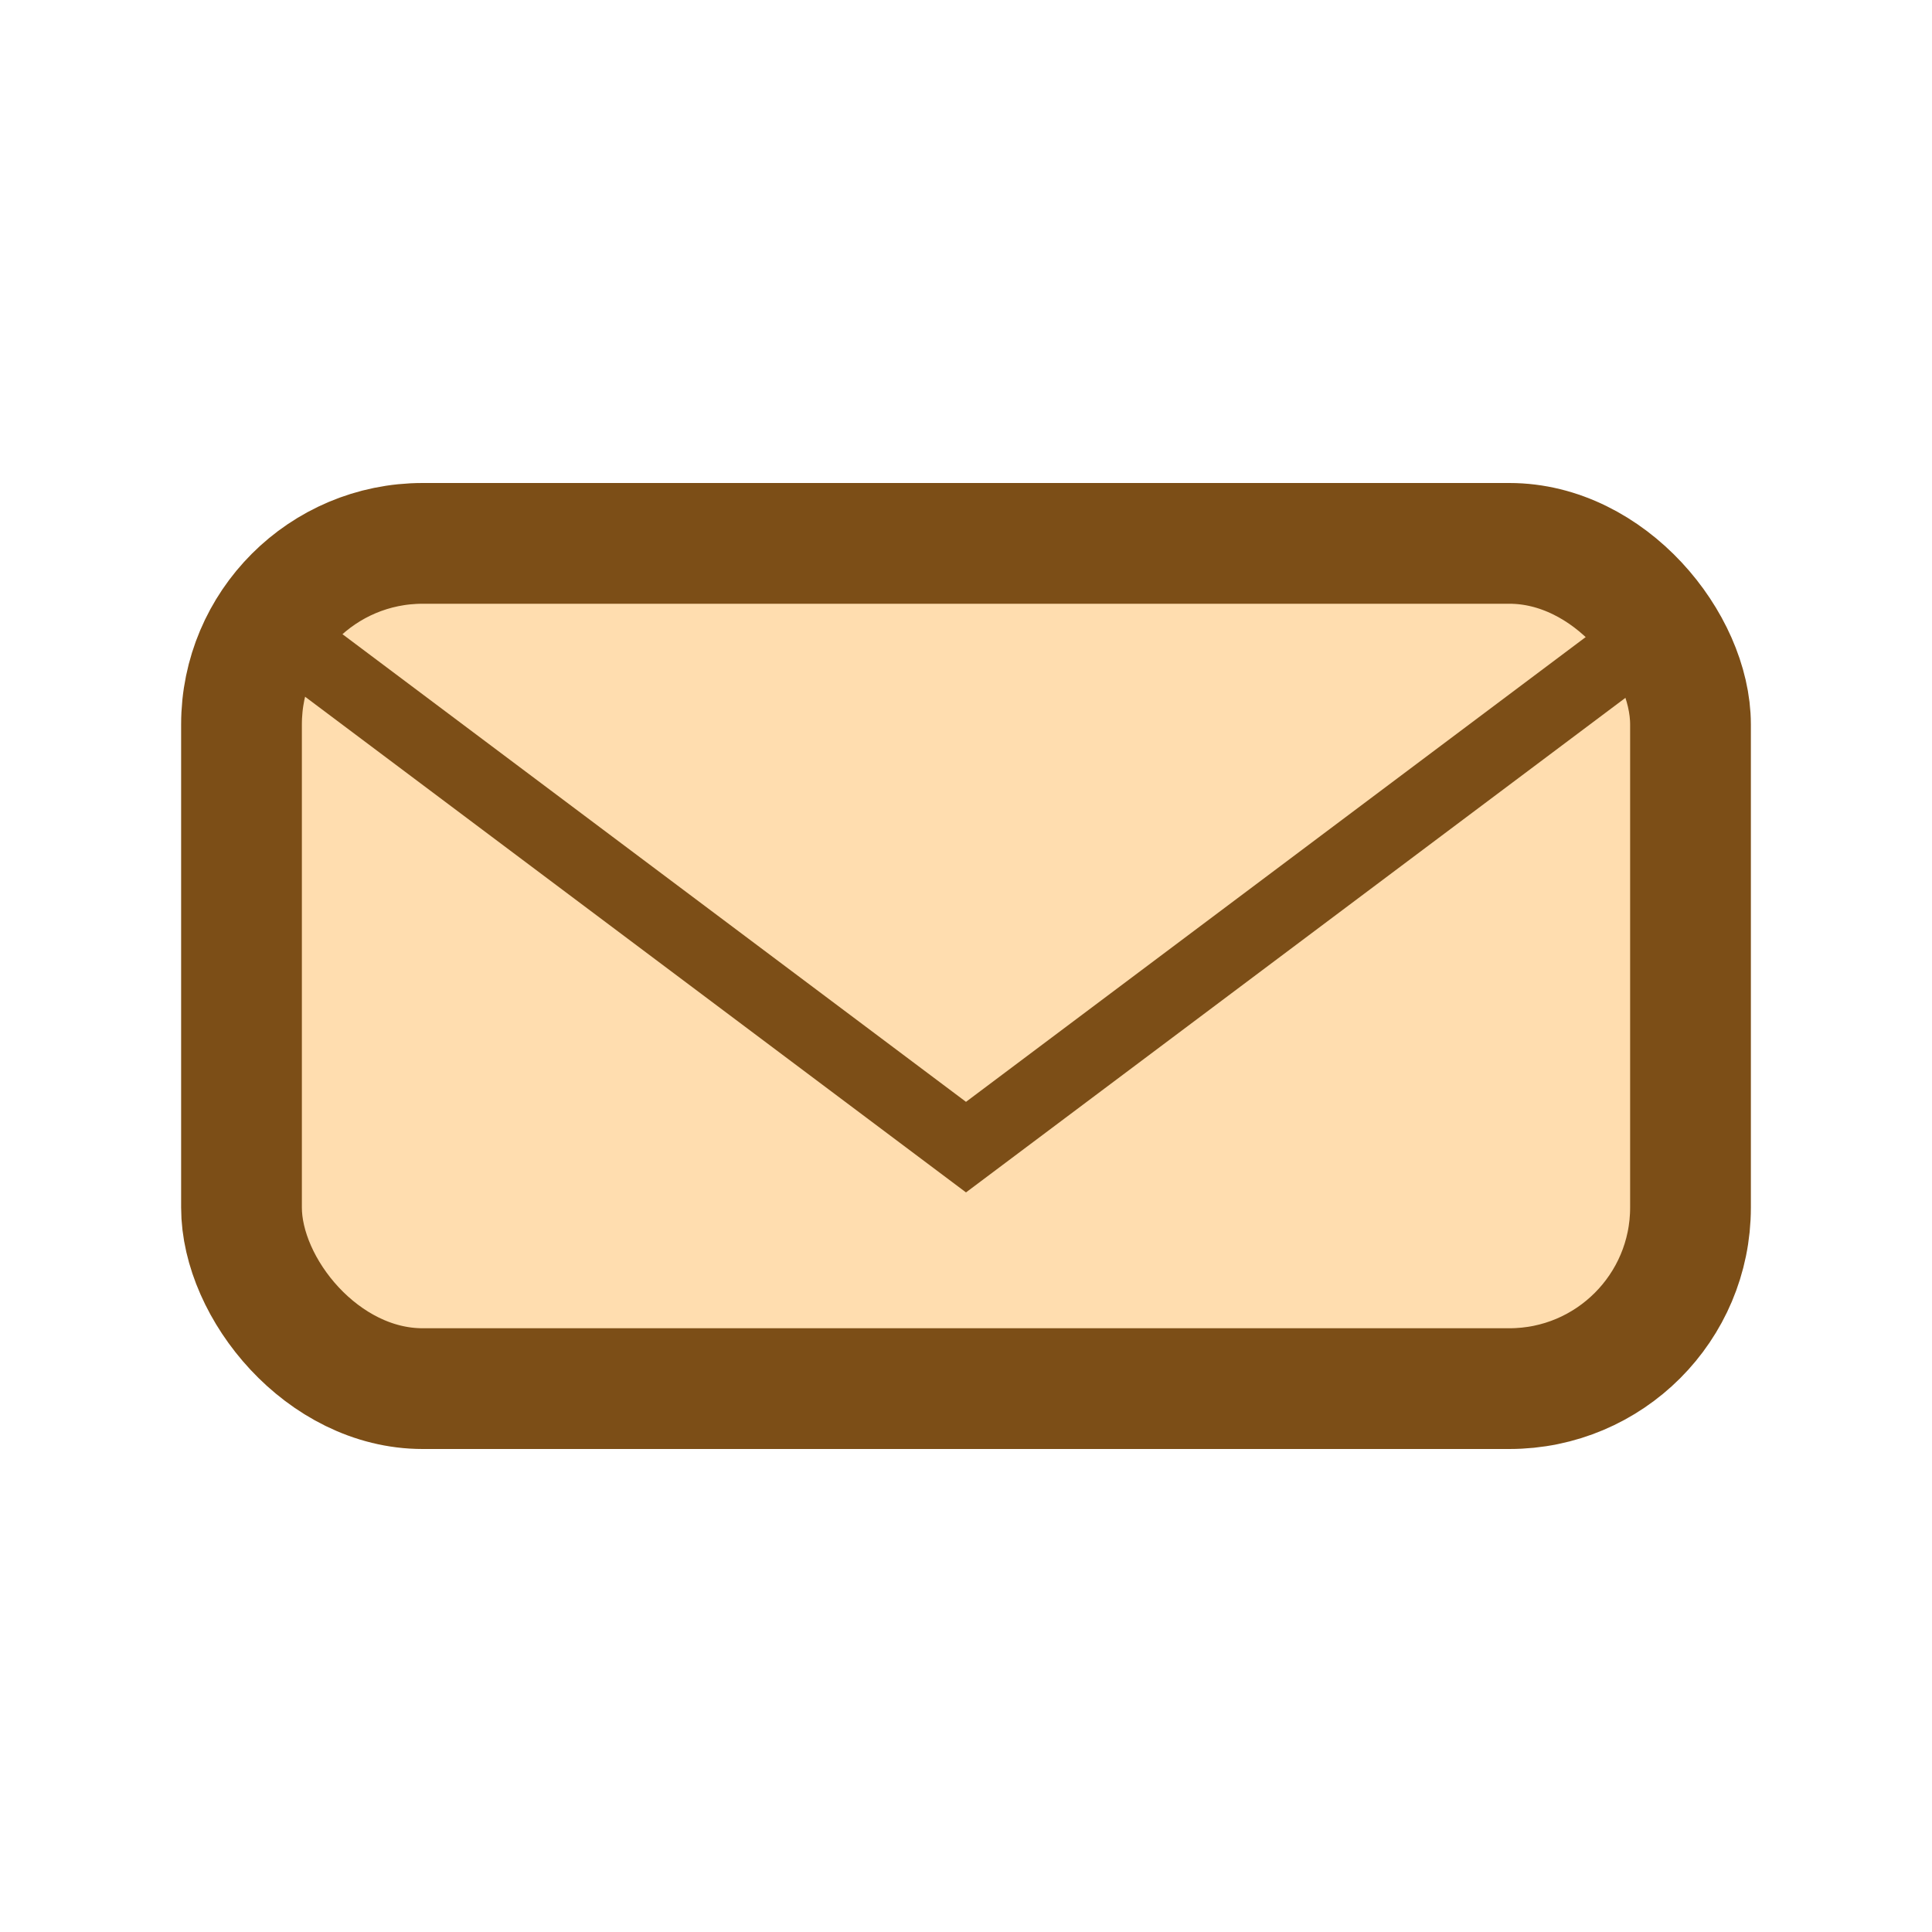 <?xml version="1.0" encoding="UTF-8"?>
<svg xmlns="http://www.w3.org/2000/svg" viewBox="0 0 32 32" width="32" height="32"><rect x="4" y="9" width="24" height="14" rx="3" fill="#FFDDAF" stroke="#7C4E17" stroke-width="2"/><path d="M4 10l12 9 12-9" fill="none" stroke="#7C4E17" stroke-width="1.2"/></svg>